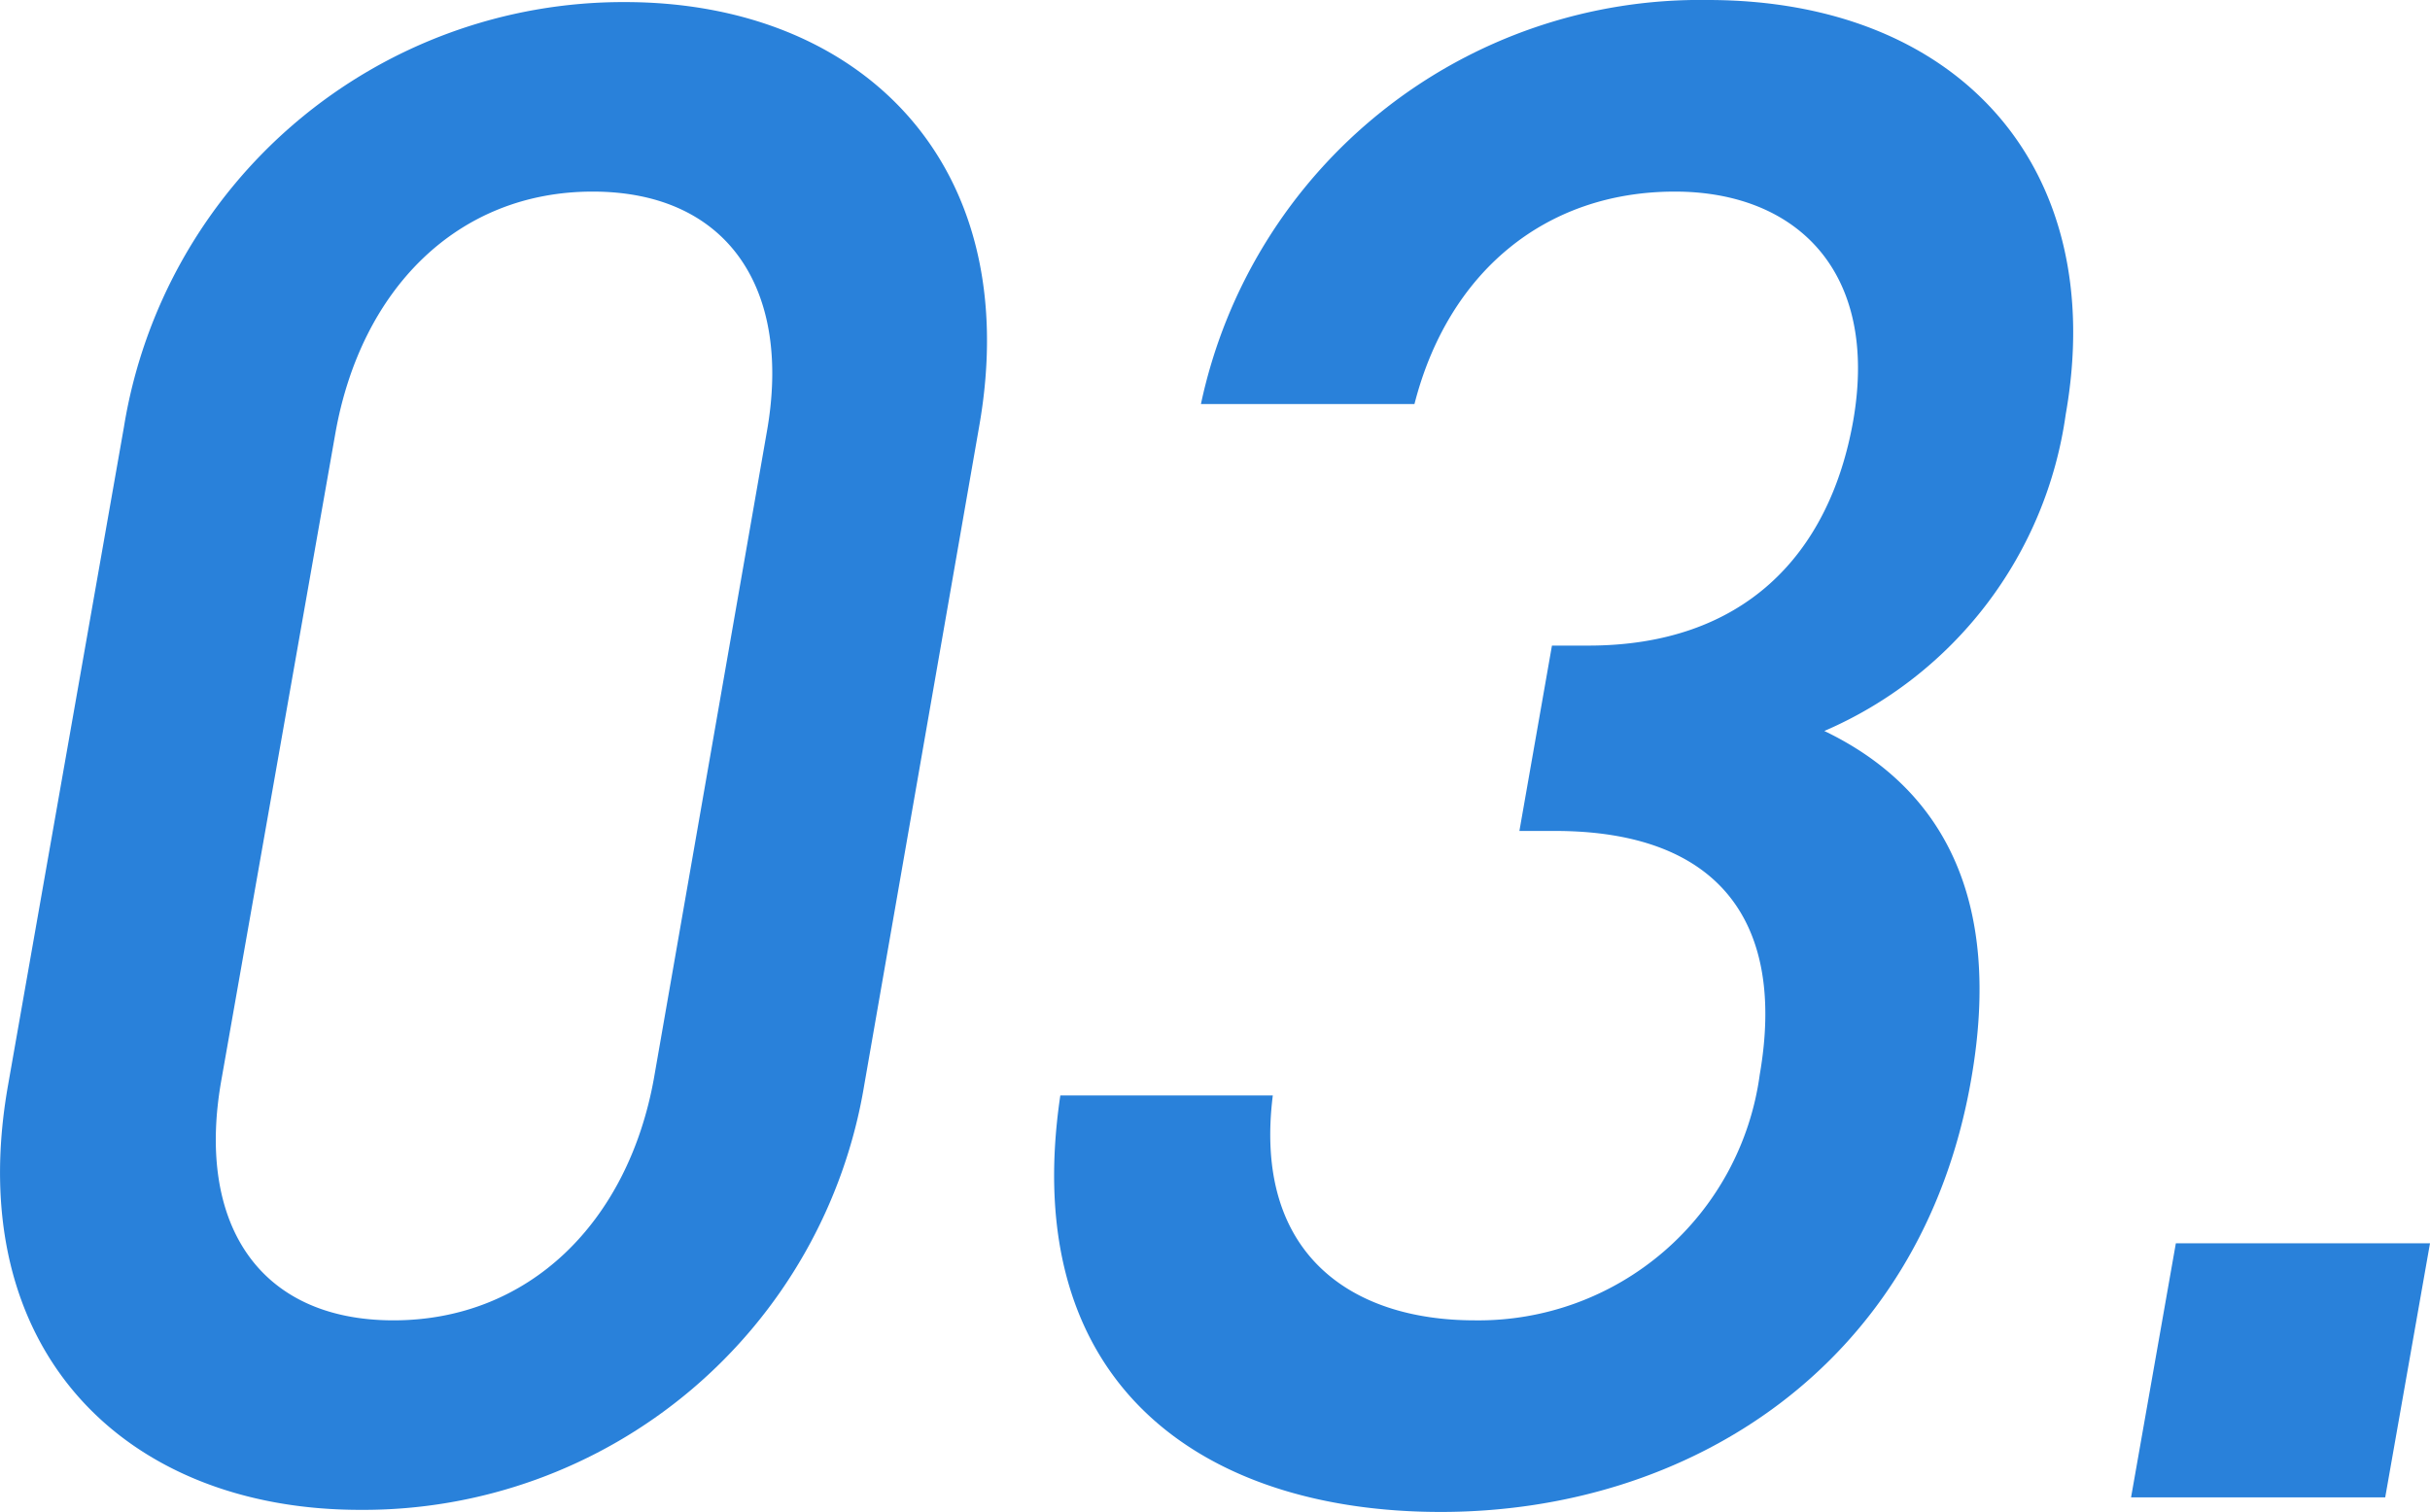 <svg xmlns="http://www.w3.org/2000/svg" width="93.32" height="58.08" viewBox="0 0 93.32 58.08"><defs><style>.cls-1{fill:#2981da;}</style></defs><title>03</title><g id="レイヤー_2" data-name="レイヤー 2"><g id="レイヤー_1-2" data-name="レイヤー 1"><path class="cls-1" d="M13.83,58C4.79,58-1.49,51.84.31,41.68L4.76,16.4A19.43,19.43,0,0,1,24,.08c9,0,15.4,6.16,13.6,16.32L33.19,41.68A19.5,19.5,0,0,1,13.83,58ZM29.44,16.64c1-5.52-1.48-9.28-6.68-9.28s-8.9,3.76-9.88,9.28L8.51,41.44c-1,5.52,1.4,9.28,6.6,9.28s9-3.76,10-9.28Z"/><path class="cls-1" d="M55.33,58.08c-9.12,0-16.26-4.88-14.61-16h8.16c-.76,6.08,3,8.64,7.75,8.64a10.9,10.9,0,0,0,10.95-9.44c1-5.76-1.47-9.36-7.87-9.36H58.35L59.6,24.8H61c5.92,0,9.25-3.44,10.17-8.64,1-5.76-2.21-8.8-6.85-8.8-5,0-8.71,3.12-10,8.16H46.12A19.6,19.6,0,0,1,65.58,0C75.26,0,81,6.48,79.33,15.92a15.59,15.59,0,0,1-9.27,12.16c4.5,2.16,6.88,6.4,5.63,13.44C73.76,52.48,64.85,58.08,55.33,58.08Z"/><path class="cls-1" d="M81.84,57.52l1.72-9.76h9.76L91.6,57.52Z"/></g></g></svg>